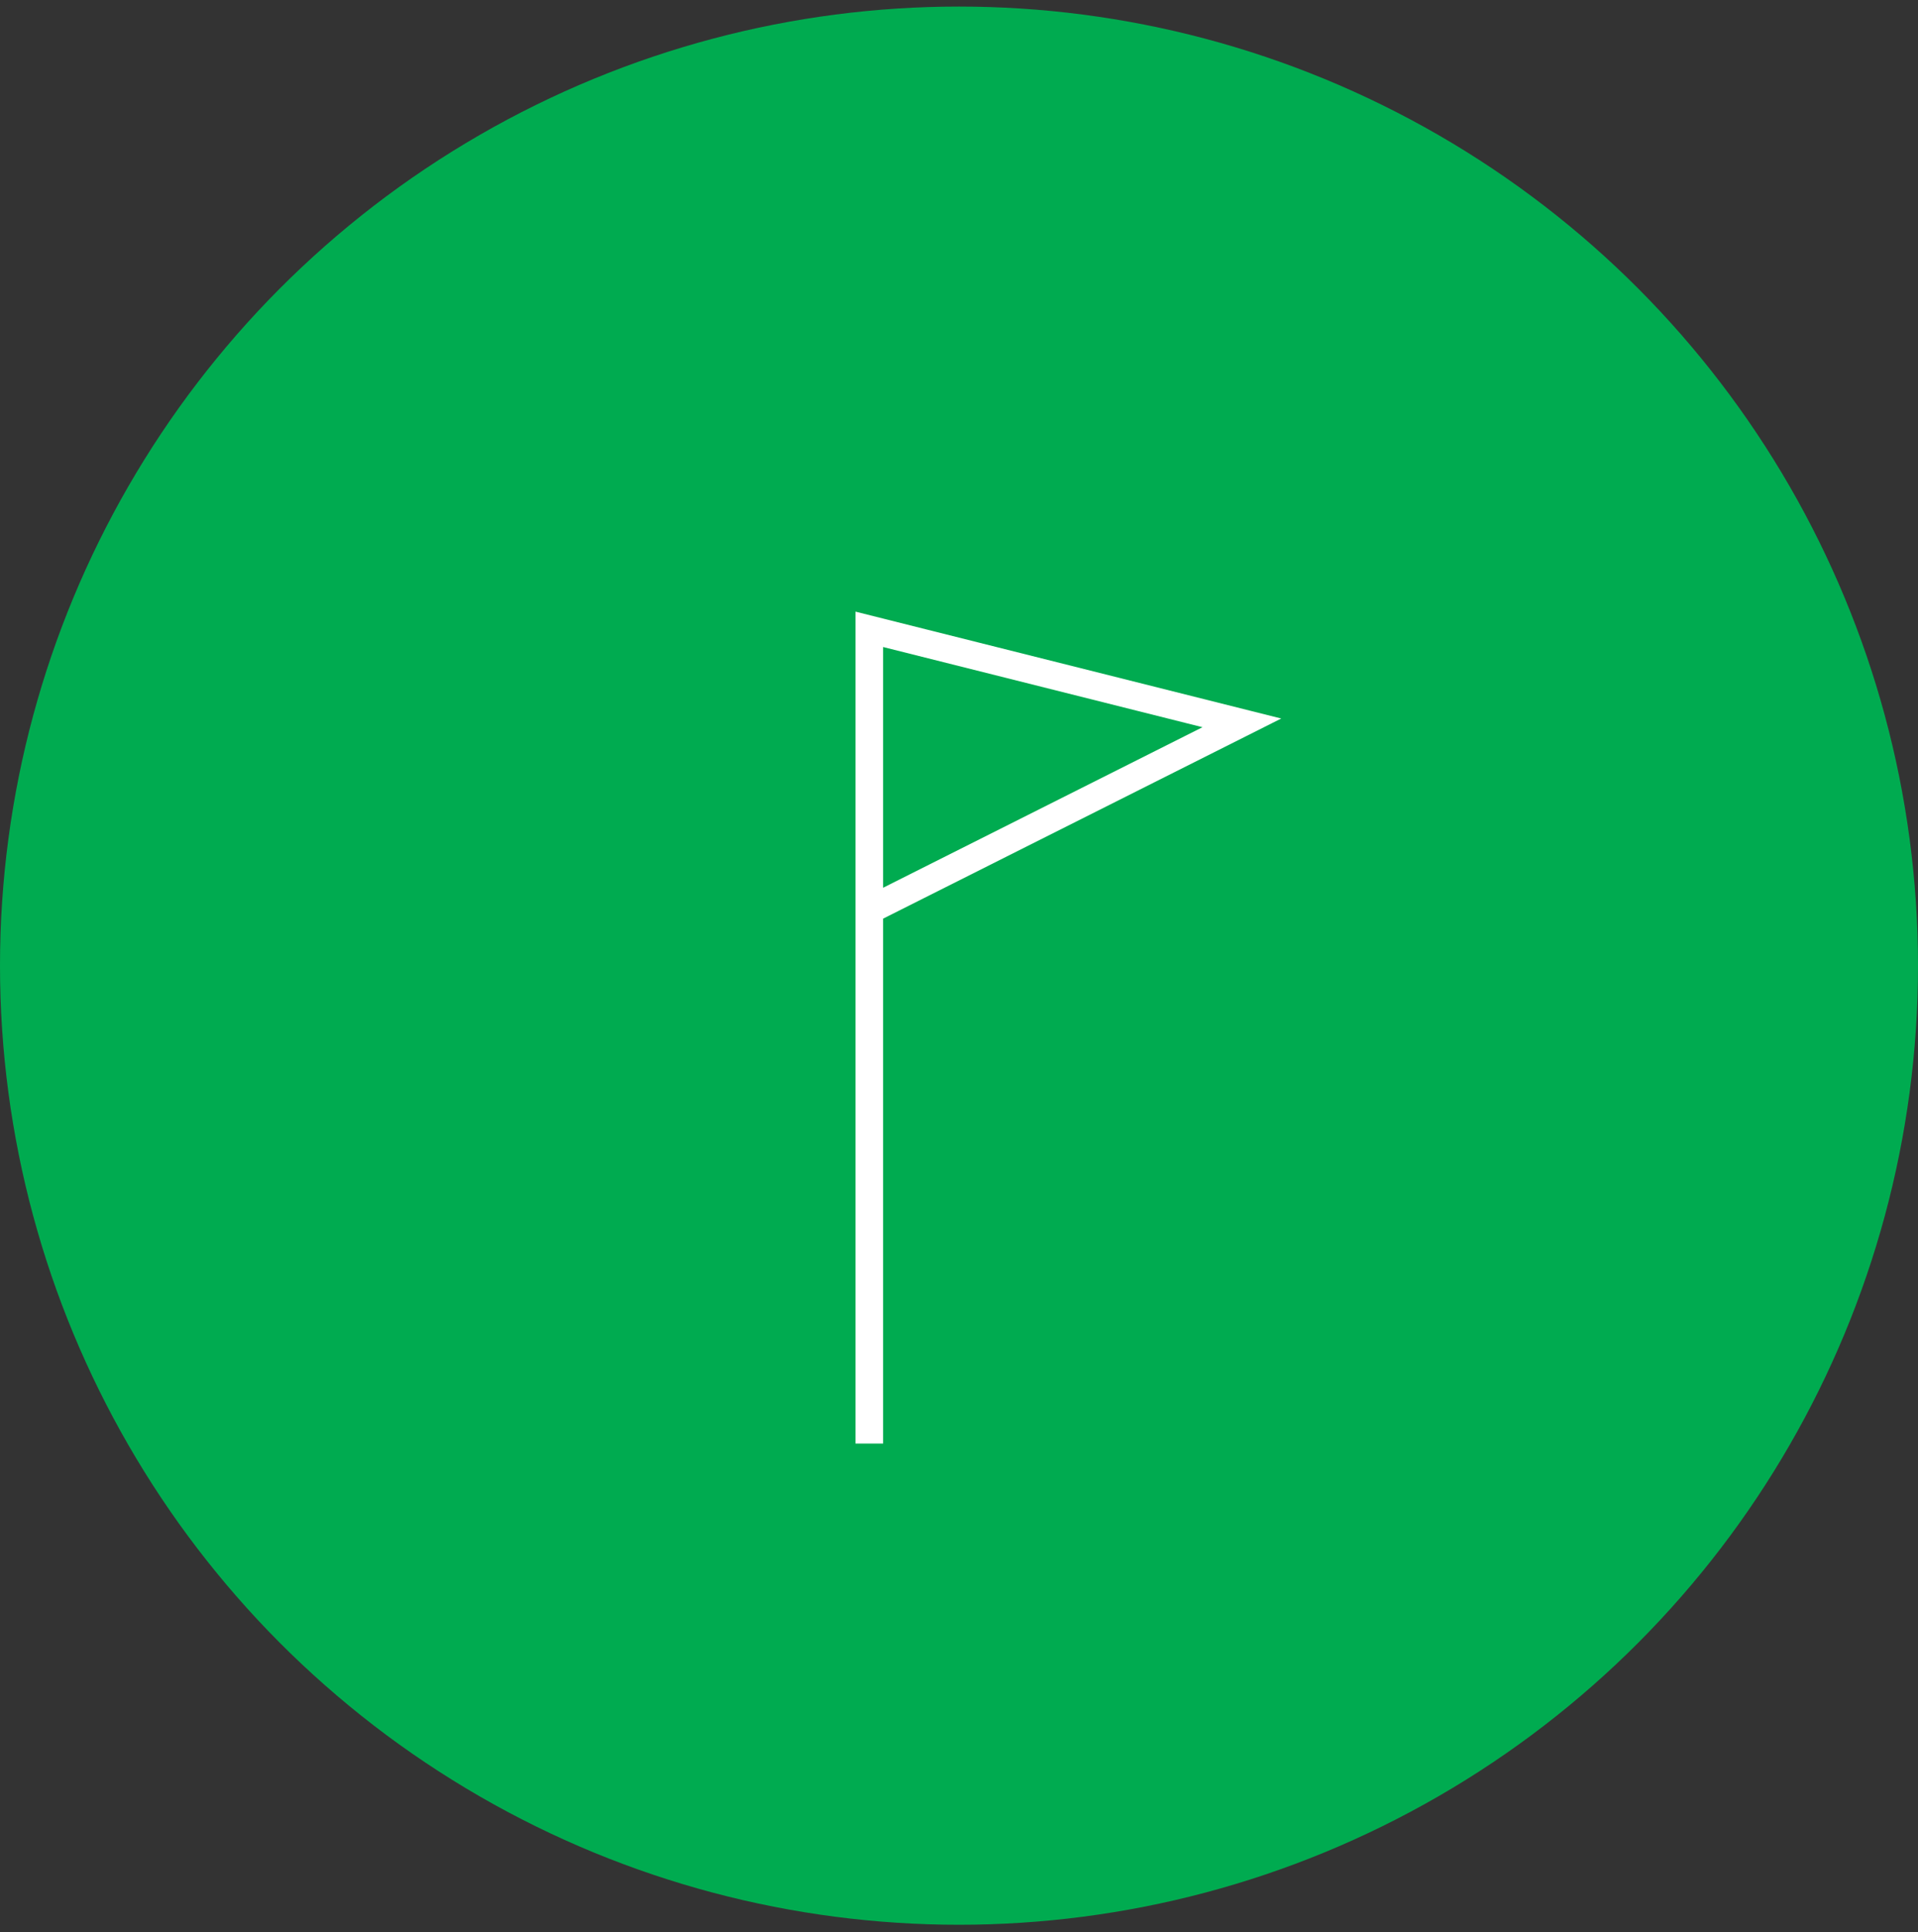 <svg width="139" height="140" viewBox="0 0 139 140" fill="none" xmlns="http://www.w3.org/2000/svg"><rect x="0" y="0" width="139" height="140" fill="#333333" stroke="none"/><circle cx="69.5" cy="69.976" r="69.5" fill="#00AB50"/><path d="M63 104.604v-59l27 6.778-27 13.57" stroke="#fff" stroke-width="2"/></svg>